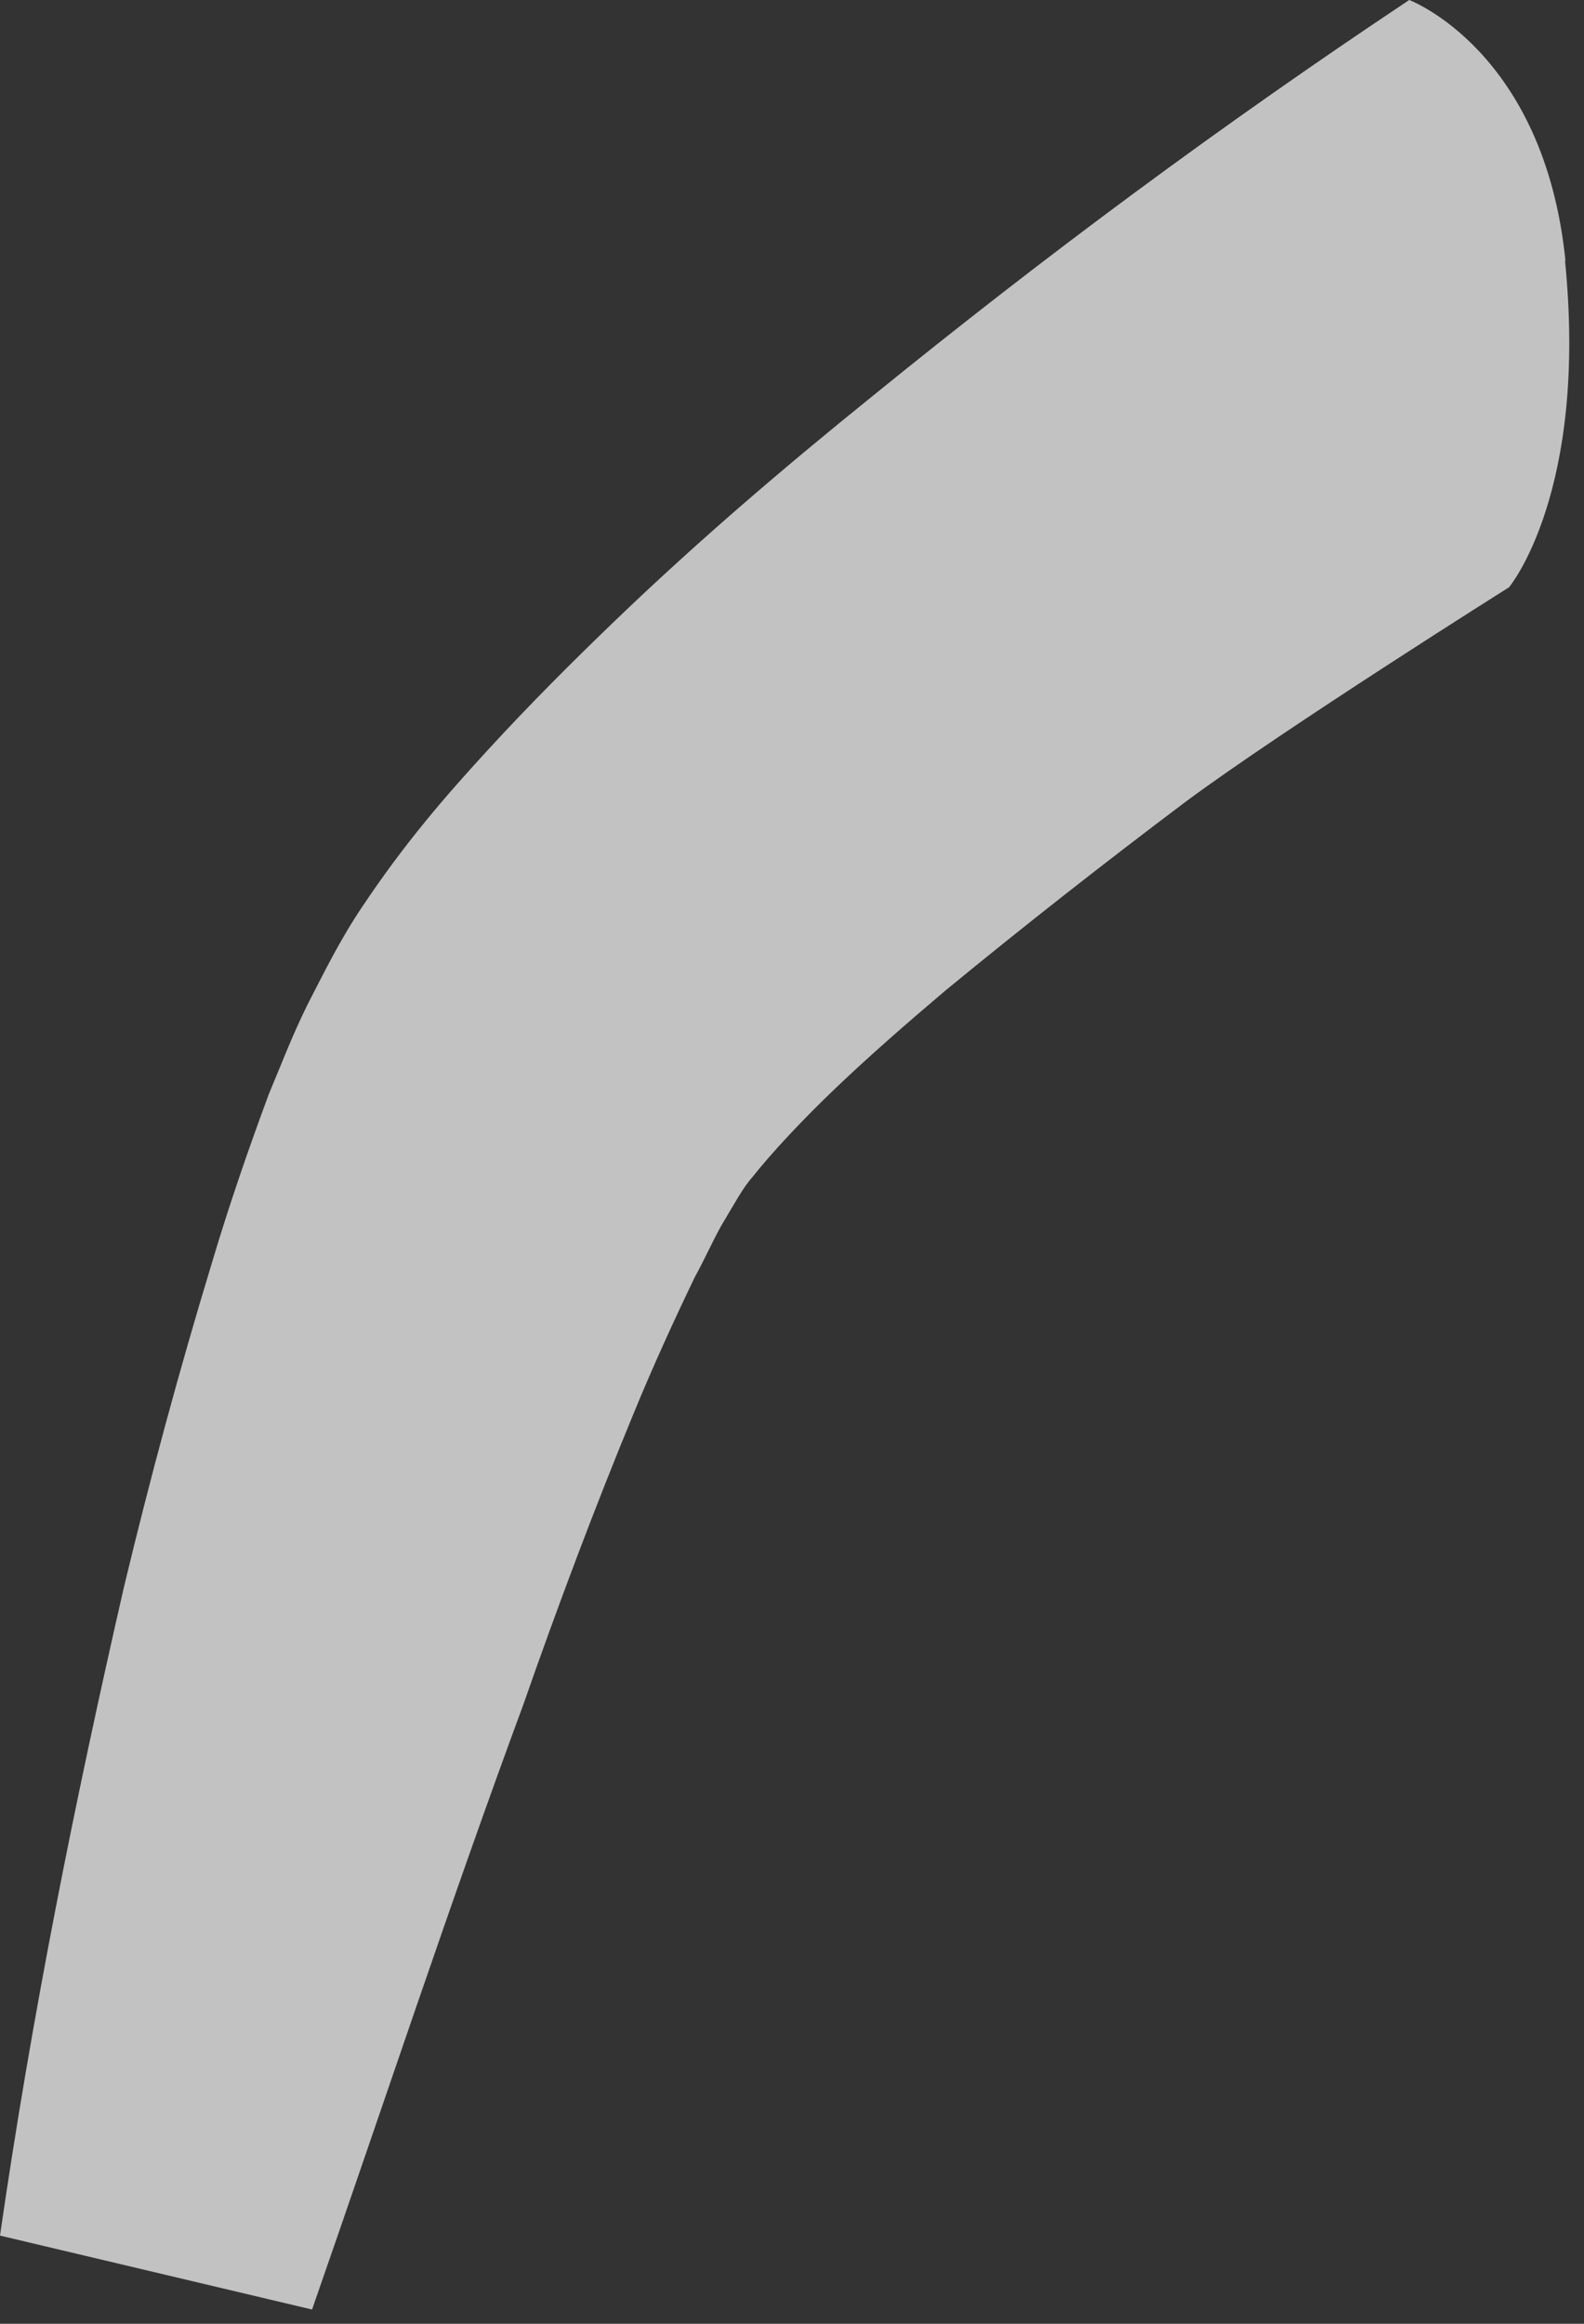 <?xml version="1.0" encoding="utf-8"?>
<svg xmlns="http://www.w3.org/2000/svg" fill="none" height="100%" overflow="visible" preserveAspectRatio="none" style="display: block;" viewBox="0 0 30 44" width="100%">
<rect x="0" y="0" width="30" height="44" fill="#333333" stroke="none"/>
<path d="M29.64 4.93C30.08 9.33 28.58 11.12 28.58 11.12C28.58 11.12 24.32 13.8 22.47 15.17C20.9 16.35 19.36 17.56 17.9 18.76C17.18 19.37 16.48 19.98 15.84 20.59C15.21 21.19 14.62 21.82 14.24 22.3C14.07 22.49 13.9 22.81 13.73 23.09C13.55 23.38 13.36 23.82 13.16 24.18C12.77 24.99 12.38 25.84 12.01 26.74C11.27 28.53 10.57 30.39 9.91 32.28C8.52 36.04 7.24 39.92 5.91 43.73L0 42.33C0.6 38.18 1.41 34.14 2.35 30.04C2.84 28 3.39 25.96 4.02 23.89C4.33 22.85 4.69 21.8 5.09 20.72C5.33 20.15 5.52 19.64 5.82 19.03C6.14 18.41 6.43 17.81 6.86 17.17C7.66 15.97 8.44 15.07 9.24 14.2C10.03 13.34 10.82 12.55 11.62 11.78C13.21 10.25 14.84 8.86 16.5 7.52C19.81 4.83 23.13 2.37 26.69 0C26.69 0 29.25 0.96 29.65 4.95L29.64 4.93Z" fill="white" id="Vector" opacity="0.7"/>
</svg>